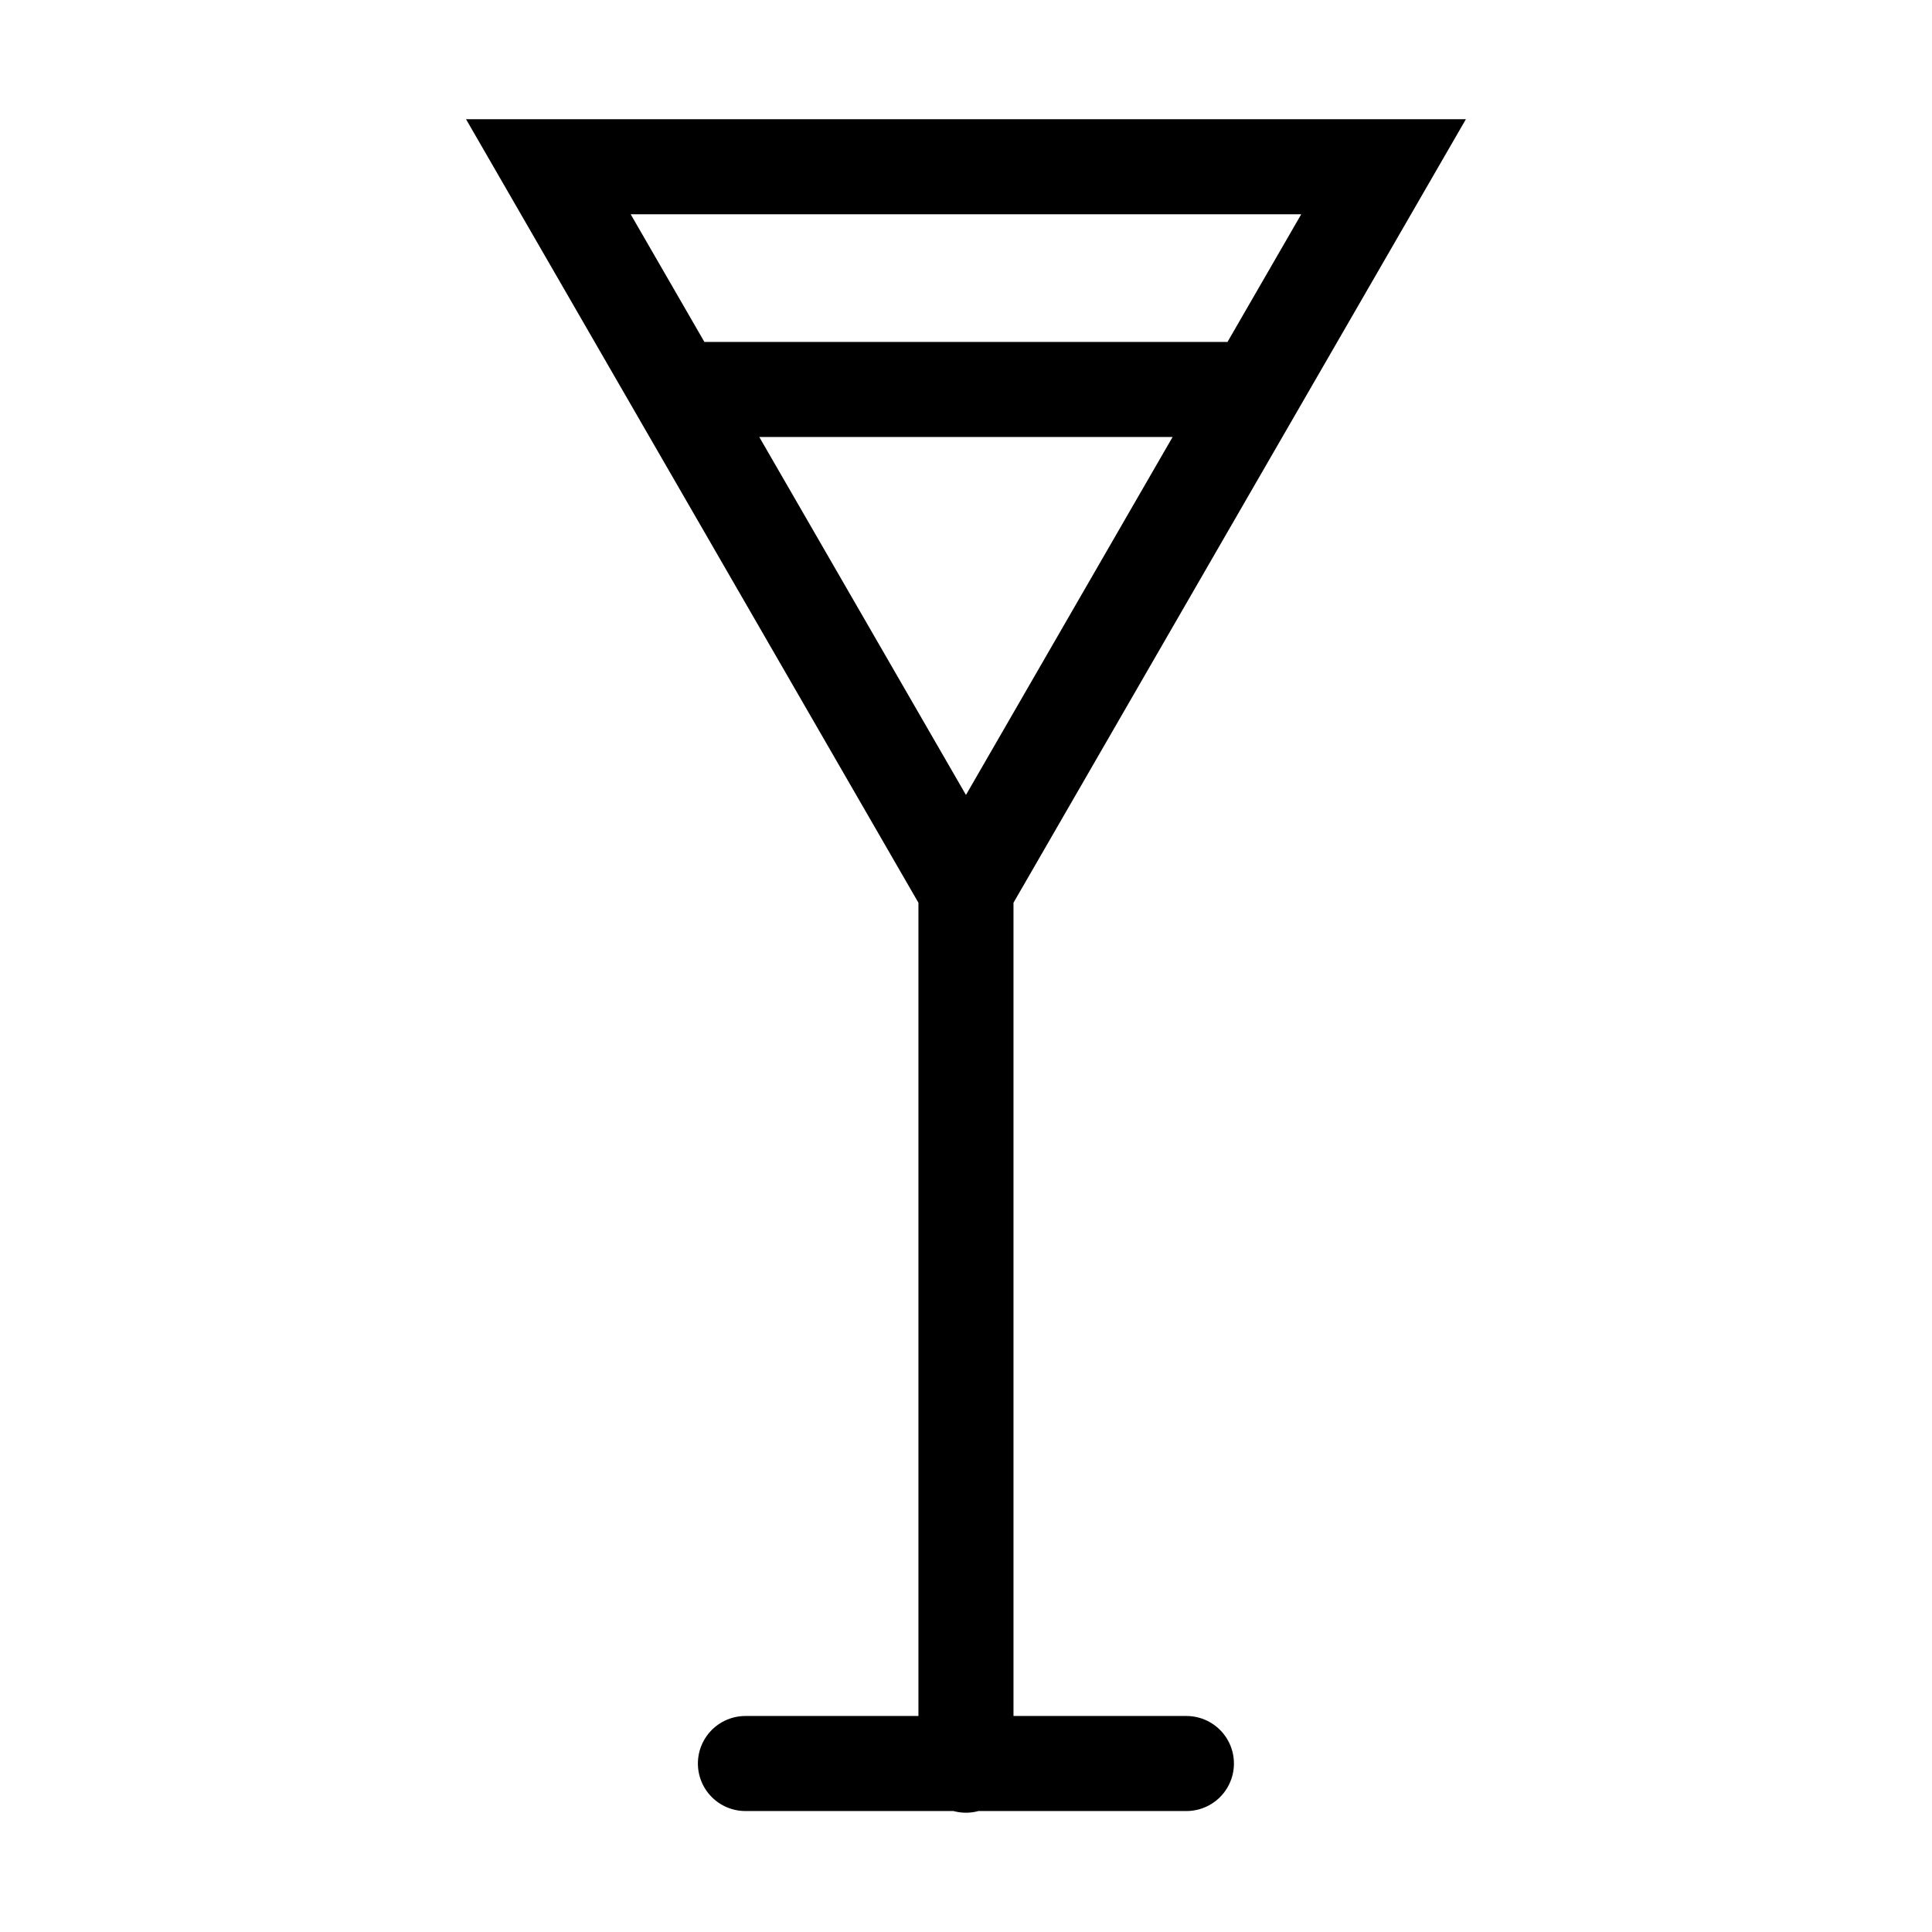 <?xml version="1.0" encoding="UTF-8"?>
<!-- Uploaded to: SVG Repo, www.svgrepo.com, Generator: SVG Repo Mixer Tools -->
<svg width="800px" height="800px" version="1.1" viewBox="144 144 512 512" xmlns="http://www.w3.org/2000/svg">
 <defs>
  <clipPath id="a">
   <path d="m148.09 148.09h503.81v503.81h-503.81z"/>
  </clipPath>
 </defs>
 <g clip-path="url(#a)">
  <path transform="matrix(5.038 0 0 5.038 148.09 148.09)" d="m50 46.25v45.791m-11.601-0.088h23.197m-33.563-83.994 10.983 19.021 10.984 19.025 10.982-19.025 10.985-19.021zm6.817 11.716h30.3" fill="none" stroke="#000000" stroke-linecap="round" stroke-miterlimit="10" stroke-width="5"/>
 </g>
</svg>